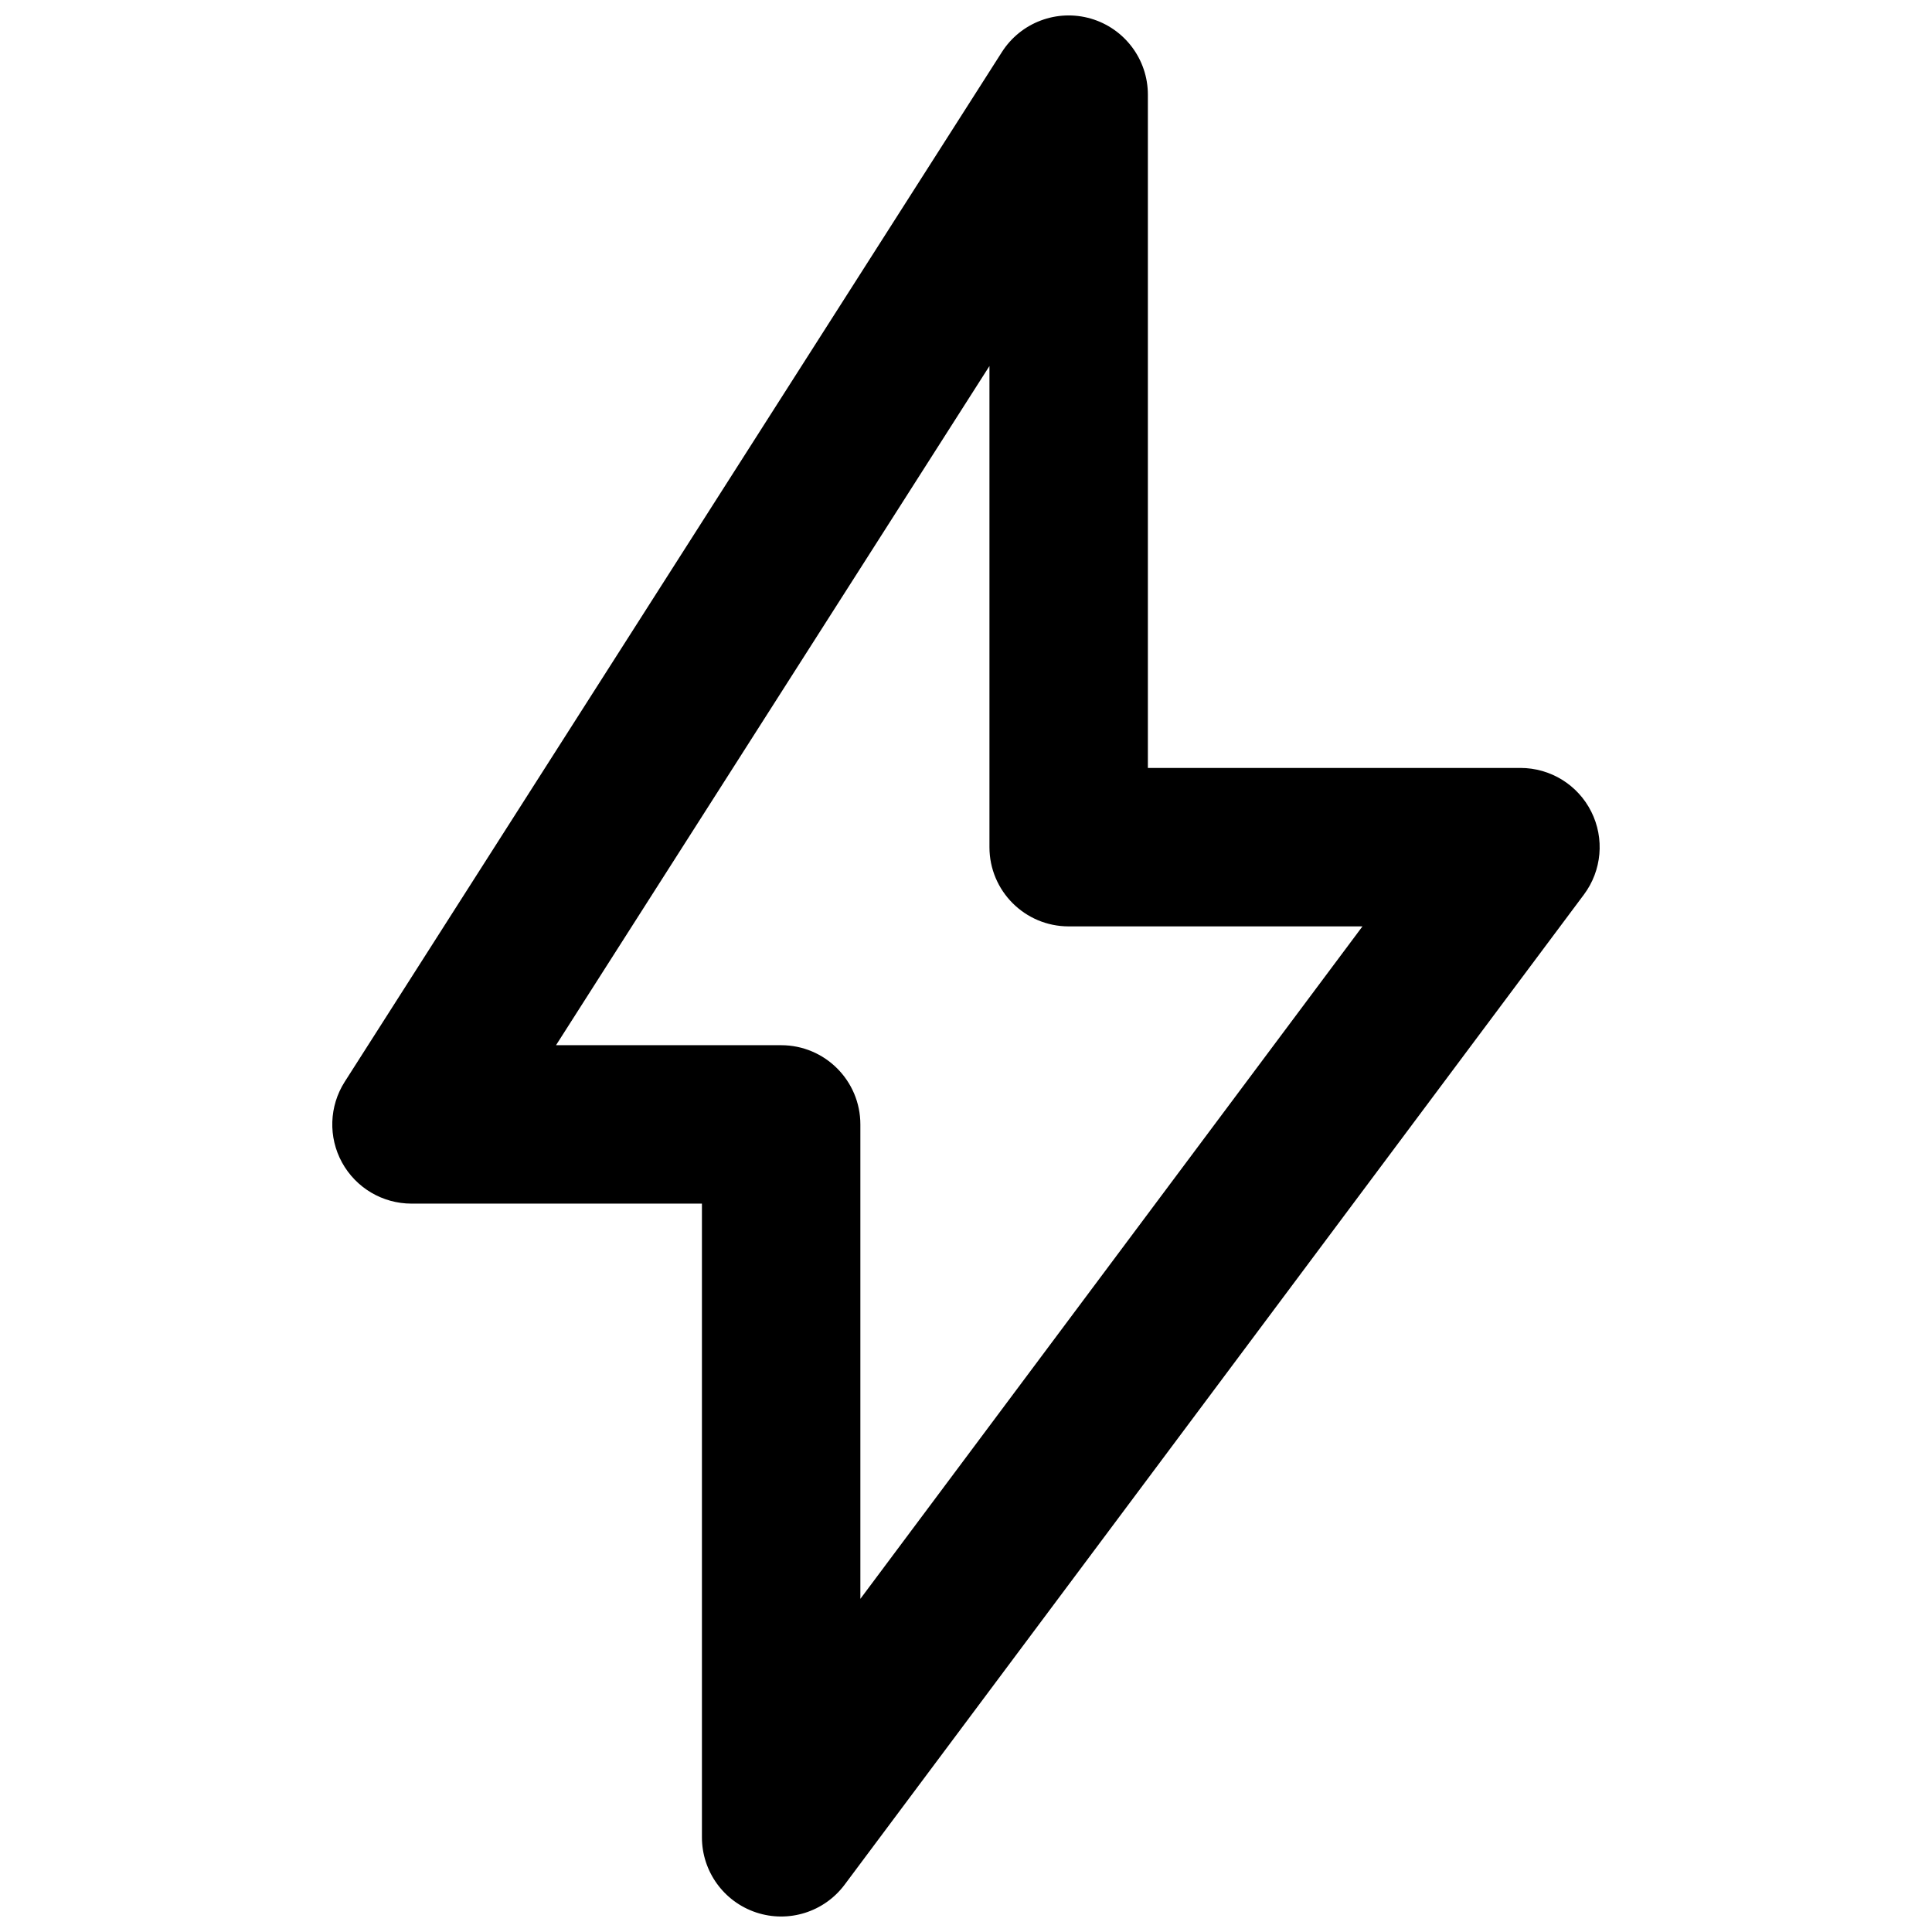 <?xml version="1.0" encoding="UTF-8"?>
<!-- Uploaded to: ICON Repo, www.iconrepo.com, Generator: ICON Repo Mixer Tools -->
<svg width="800px" height="800px" version="1.1" viewBox="144 144 512 512" xmlns="http://www.w3.org/2000/svg">
 <defs>
  <clipPath id="a">
   <path d="m232 148.09h336v503.81h-336z"/>
  </clipPath>
 </defs>
 <g clip-path="url(#a)">
  <path d="m433.09 148.93c8.953 2.613 15.109 10.824 15.109 20.152v178.43h98.738c7.945 0 15.207 4.481 18.766 11.582 3.562 7.102 2.809 15.605-1.941 21.969l-195.93 262.4c-5.41 7.246-14.852 10.211-23.438 7.359-8.582-2.852-14.375-10.879-14.375-19.922v-167.93h-76.969c-7.668 0-14.723-4.18-18.41-10.902-3.684-6.723-3.41-14.922 0.715-21.387l174.16-272.89c5.016-7.863 14.621-11.473 23.578-8.859zm-141.74 272.06h59.664c11.594 0 20.992 9.398 20.992 20.992v125.73l133.06-178.21h-77.859c-11.594 0-20.992-9.398-20.992-20.992v-127.51z" fill-rule="evenodd"/>
 </g>
</svg>